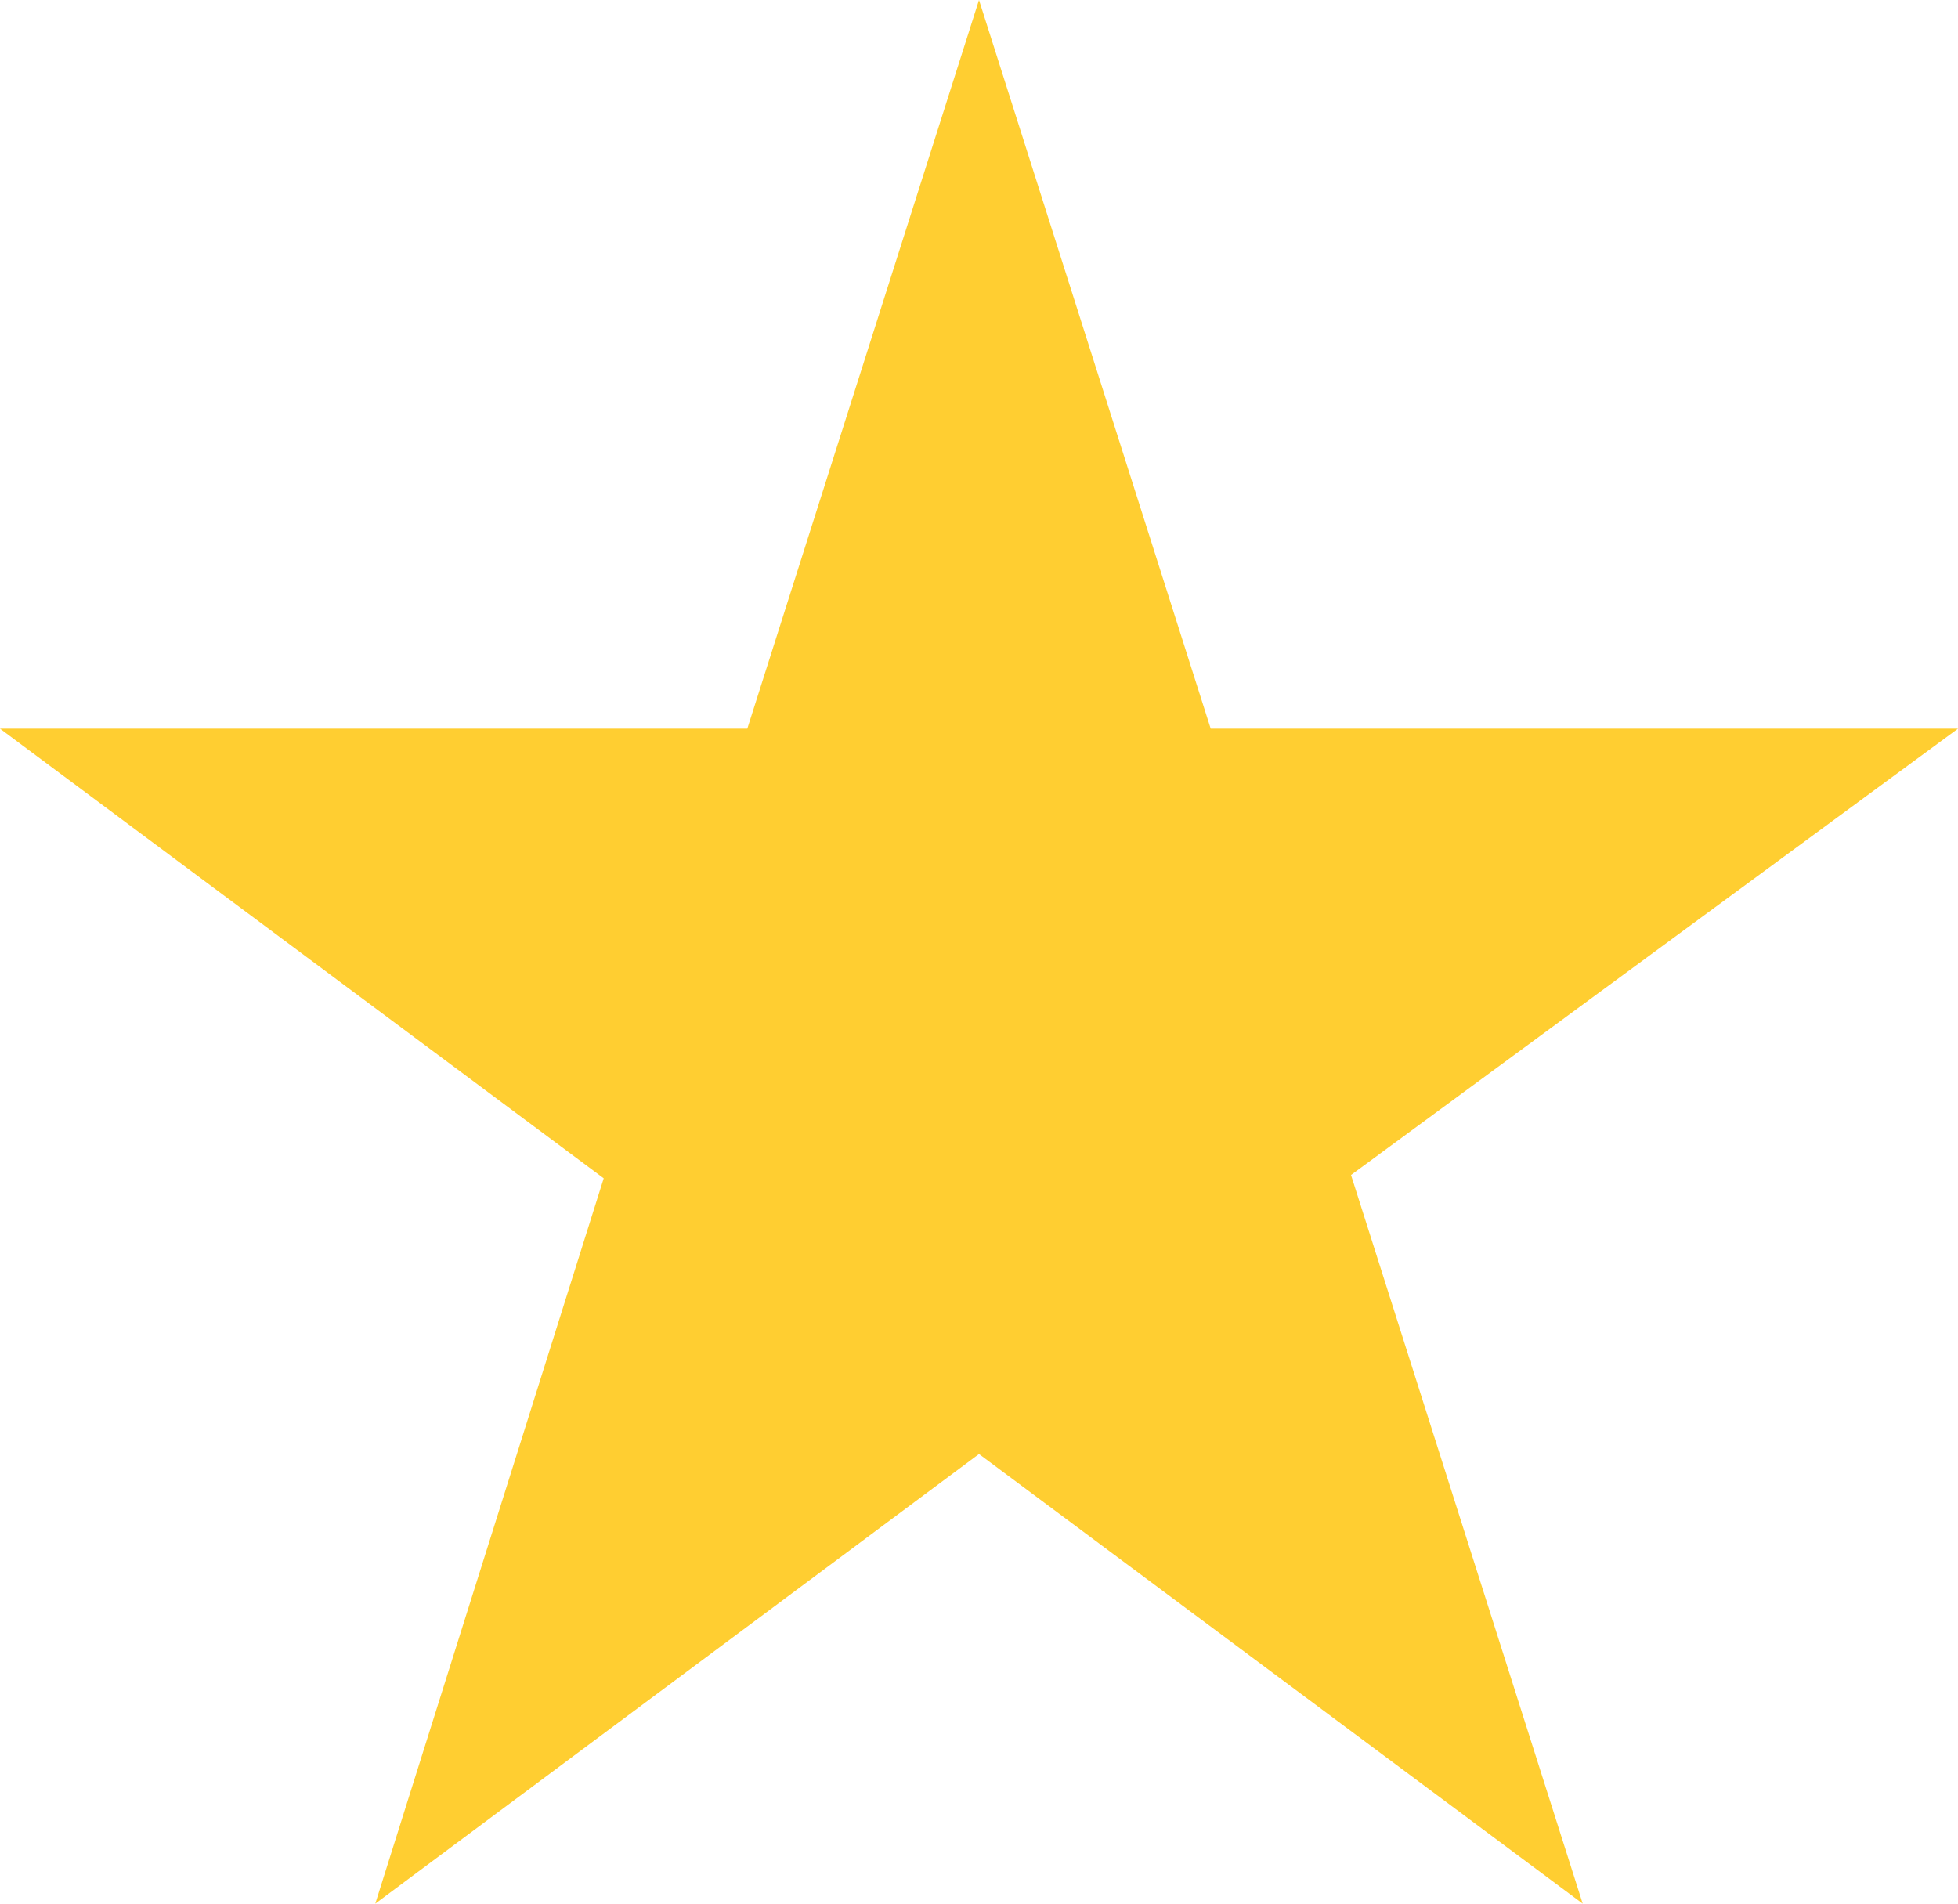 <svg width="36" height="35" viewBox="0 0 36 35" fill="none" xmlns="http://www.w3.org/2000/svg">
<path d="M36 13.397H22.26L18 0L13.74 13.397H0L11.1 21.664L6.9 35L18 26.733L29.1 35L24.84 21.603L36 13.397Z" fill="#FFCE31"/>
</svg>
